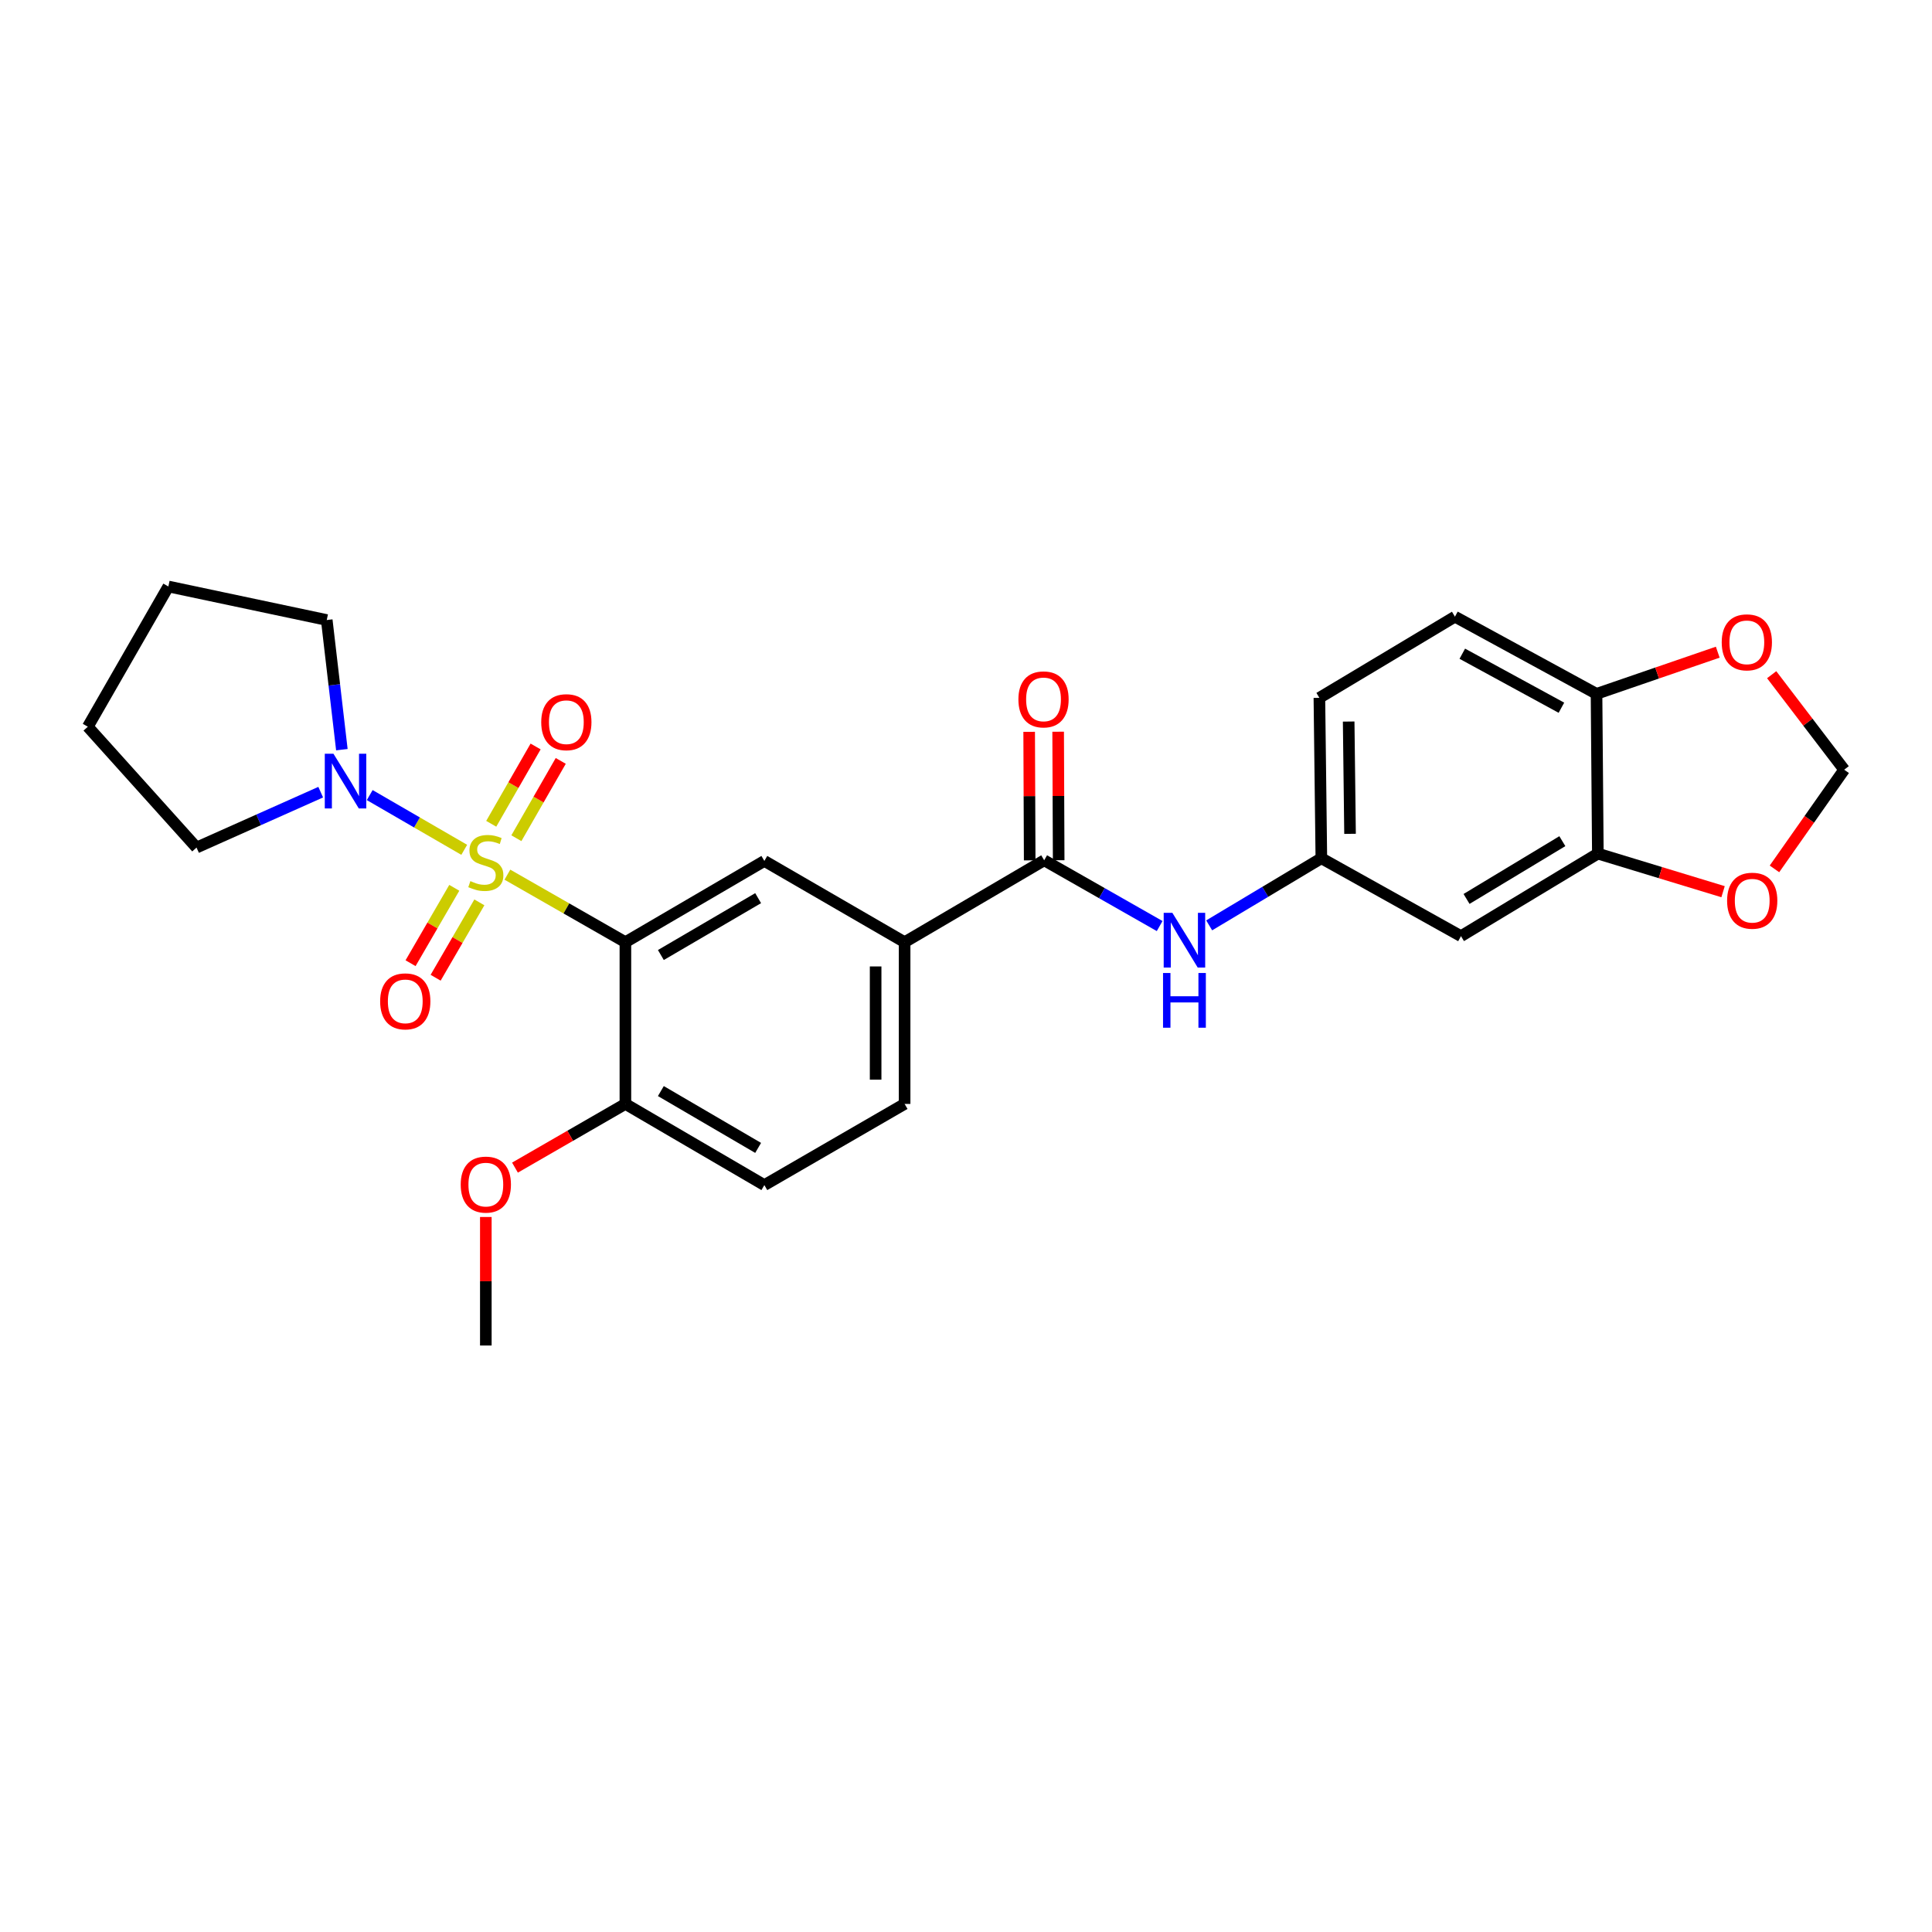 <?xml version='1.0' encoding='iso-8859-1'?>
<svg version='1.1' baseProfile='full'
              xmlns='http://www.w3.org/2000/svg'
                      xmlns:rdkit='http://www.rdkit.org/xml'
                      xmlns:xlink='http://www.w3.org/1999/xlink'
                  xml:space='preserve'
width='1000px' height='1000px' viewBox='0 0 1000 1000'>
<!-- END OF HEADER -->
<rect style='opacity:1.0;fill:#FFFFFF;stroke:none' width='1000' height='1000' x='0' y='0'> </rect>
<path class='bond-0' d='M 262.625,452.725 L 293.165,470.198' style='fill:none;fill-rule:evenodd;stroke:#CCCC00;stroke-width:6px;stroke-linecap:butt;stroke-linejoin:miter;stroke-opacity:1' />
<path class='bond-0' d='M 293.165,470.198 L 323.705,487.672' style='fill:none;fill-rule:evenodd;stroke:#000000;stroke-width:6px;stroke-linecap:butt;stroke-linejoin:miter;stroke-opacity:1' />
<path class='bond-1' d='M 240.287,439.866 L 215.825,425.701' style='fill:none;fill-rule:evenodd;stroke:#CCCC00;stroke-width:6px;stroke-linecap:butt;stroke-linejoin:miter;stroke-opacity:1' />
<path class='bond-1' d='M 215.825,425.701 L 191.364,411.535' style='fill:none;fill-rule:evenodd;stroke:#0000FF;stroke-width:6px;stroke-linecap:butt;stroke-linejoin:miter;stroke-opacity:1' />
<path class='bond-7' d='M 267.276,433.86 L 278.759,413.851' style='fill:none;fill-rule:evenodd;stroke:#CCCC00;stroke-width:6px;stroke-linecap:butt;stroke-linejoin:miter;stroke-opacity:1' />
<path class='bond-7' d='M 278.759,413.851 L 290.242,393.843' style='fill:none;fill-rule:evenodd;stroke:#FF0000;stroke-width:6px;stroke-linecap:butt;stroke-linejoin:miter;stroke-opacity:1' />
<path class='bond-7' d='M 254.263,426.392 L 265.746,406.383' style='fill:none;fill-rule:evenodd;stroke:#CCCC00;stroke-width:6px;stroke-linecap:butt;stroke-linejoin:miter;stroke-opacity:1' />
<path class='bond-7' d='M 265.746,406.383 L 277.23,386.375' style='fill:none;fill-rule:evenodd;stroke:#FF0000;stroke-width:6px;stroke-linecap:butt;stroke-linejoin:miter;stroke-opacity:1' />
<path class='bond-8' d='M 235.138,459.532 L 223.821,479.04' style='fill:none;fill-rule:evenodd;stroke:#CCCC00;stroke-width:6px;stroke-linecap:butt;stroke-linejoin:miter;stroke-opacity:1' />
<path class='bond-8' d='M 223.821,479.04 L 212.504,498.549' style='fill:none;fill-rule:evenodd;stroke:#FF0000;stroke-width:6px;stroke-linecap:butt;stroke-linejoin:miter;stroke-opacity:1' />
<path class='bond-8' d='M 248.116,467.061 L 236.798,486.569' style='fill:none;fill-rule:evenodd;stroke:#CCCC00;stroke-width:6px;stroke-linecap:butt;stroke-linejoin:miter;stroke-opacity:1' />
<path class='bond-8' d='M 236.798,486.569 L 225.481,506.077' style='fill:none;fill-rule:evenodd;stroke:#FF0000;stroke-width:6px;stroke-linecap:butt;stroke-linejoin:miter;stroke-opacity:1' />
<path class='bond-2' d='M 323.705,487.672 L 395.628,445.622' style='fill:none;fill-rule:evenodd;stroke:#000000;stroke-width:6px;stroke-linecap:butt;stroke-linejoin:miter;stroke-opacity:1' />
<path class='bond-2' d='M 342.066,494.317 L 392.412,464.881' style='fill:none;fill-rule:evenodd;stroke:#000000;stroke-width:6px;stroke-linecap:butt;stroke-linejoin:miter;stroke-opacity:1' />
<path class='bond-9' d='M 323.705,487.672 L 323.705,571.39' style='fill:none;fill-rule:evenodd;stroke:#000000;stroke-width:6px;stroke-linecap:butt;stroke-linejoin:miter;stroke-opacity:1' />
<path class='bond-22' d='M 176.952,388.03 L 173.037,354.475' style='fill:none;fill-rule:evenodd;stroke:#0000FF;stroke-width:6px;stroke-linecap:butt;stroke-linejoin:miter;stroke-opacity:1' />
<path class='bond-22' d='M 173.037,354.475 L 169.122,320.921' style='fill:none;fill-rule:evenodd;stroke:#000000;stroke-width:6px;stroke-linecap:butt;stroke-linejoin:miter;stroke-opacity:1' />
<path class='bond-23' d='M 165.998,410.022 L 133.861,424.358' style='fill:none;fill-rule:evenodd;stroke:#0000FF;stroke-width:6px;stroke-linecap:butt;stroke-linejoin:miter;stroke-opacity:1' />
<path class='bond-23' d='M 133.861,424.358 L 101.725,438.695' style='fill:none;fill-rule:evenodd;stroke:#000000;stroke-width:6px;stroke-linecap:butt;stroke-linejoin:miter;stroke-opacity:1' />
<path class='bond-4' d='M 395.628,445.622 L 468.227,487.672' style='fill:none;fill-rule:evenodd;stroke:#000000;stroke-width:6px;stroke-linecap:butt;stroke-linejoin:miter;stroke-opacity:1' />
<path class='bond-3' d='M 540.467,445.289 L 468.227,487.672' style='fill:none;fill-rule:evenodd;stroke:#000000;stroke-width:6px;stroke-linecap:butt;stroke-linejoin:miter;stroke-opacity:1' />
<path class='bond-5' d='M 540.467,445.289 L 570.352,462.307' style='fill:none;fill-rule:evenodd;stroke:#000000;stroke-width:6px;stroke-linecap:butt;stroke-linejoin:miter;stroke-opacity:1' />
<path class='bond-5' d='M 570.352,462.307 L 600.237,479.325' style='fill:none;fill-rule:evenodd;stroke:#0000FF;stroke-width:6px;stroke-linecap:butt;stroke-linejoin:miter;stroke-opacity:1' />
<path class='bond-16' d='M 547.968,445.258 L 547.832,411.996' style='fill:none;fill-rule:evenodd;stroke:#000000;stroke-width:6px;stroke-linecap:butt;stroke-linejoin:miter;stroke-opacity:1' />
<path class='bond-16' d='M 547.832,411.996 L 547.696,378.734' style='fill:none;fill-rule:evenodd;stroke:#FF0000;stroke-width:6px;stroke-linecap:butt;stroke-linejoin:miter;stroke-opacity:1' />
<path class='bond-16' d='M 532.965,445.319 L 532.829,412.058' style='fill:none;fill-rule:evenodd;stroke:#000000;stroke-width:6px;stroke-linecap:butt;stroke-linejoin:miter;stroke-opacity:1' />
<path class='bond-16' d='M 532.829,412.058 L 532.693,378.796' style='fill:none;fill-rule:evenodd;stroke:#FF0000;stroke-width:6px;stroke-linecap:butt;stroke-linejoin:miter;stroke-opacity:1' />
<path class='bond-28' d='M 468.227,487.672 L 468.227,571.39' style='fill:none;fill-rule:evenodd;stroke:#000000;stroke-width:6px;stroke-linecap:butt;stroke-linejoin:miter;stroke-opacity:1' />
<path class='bond-28' d='M 453.224,500.23 L 453.224,558.832' style='fill:none;fill-rule:evenodd;stroke:#000000;stroke-width:6px;stroke-linecap:butt;stroke-linejoin:miter;stroke-opacity:1' />
<path class='bond-13' d='M 625.87,478.969 L 654.9,461.6' style='fill:none;fill-rule:evenodd;stroke:#0000FF;stroke-width:6px;stroke-linecap:butt;stroke-linejoin:miter;stroke-opacity:1' />
<path class='bond-13' d='M 654.9,461.6 L 683.93,444.23' style='fill:none;fill-rule:evenodd;stroke:#000000;stroke-width:6px;stroke-linecap:butt;stroke-linejoin:miter;stroke-opacity:1' />
<path class='bond-6' d='M 827.044,441.821 L 756.204,484.547' style='fill:none;fill-rule:evenodd;stroke:#000000;stroke-width:6px;stroke-linecap:butt;stroke-linejoin:miter;stroke-opacity:1' />
<path class='bond-6' d='M 808.669,435.383 L 759.081,465.291' style='fill:none;fill-rule:evenodd;stroke:#000000;stroke-width:6px;stroke-linecap:butt;stroke-linejoin:miter;stroke-opacity:1' />
<path class='bond-12' d='M 827.044,441.821 L 859.45,451.679' style='fill:none;fill-rule:evenodd;stroke:#000000;stroke-width:6px;stroke-linecap:butt;stroke-linejoin:miter;stroke-opacity:1' />
<path class='bond-12' d='M 859.45,451.679 L 891.856,461.537' style='fill:none;fill-rule:evenodd;stroke:#FF0000;stroke-width:6px;stroke-linecap:butt;stroke-linejoin:miter;stroke-opacity:1' />
<path class='bond-29' d='M 827.044,441.821 L 826.36,359.137' style='fill:none;fill-rule:evenodd;stroke:#000000;stroke-width:6px;stroke-linecap:butt;stroke-linejoin:miter;stroke-opacity:1' />
<path class='bond-18' d='M 323.705,571.39 L 395.628,613.407' style='fill:none;fill-rule:evenodd;stroke:#000000;stroke-width:6px;stroke-linecap:butt;stroke-linejoin:miter;stroke-opacity:1' />
<path class='bond-18' d='M 342.061,564.738 L 392.408,594.15' style='fill:none;fill-rule:evenodd;stroke:#000000;stroke-width:6px;stroke-linecap:butt;stroke-linejoin:miter;stroke-opacity:1' />
<path class='bond-21' d='M 323.705,571.39 L 295.127,587.876' style='fill:none;fill-rule:evenodd;stroke:#000000;stroke-width:6px;stroke-linecap:butt;stroke-linejoin:miter;stroke-opacity:1' />
<path class='bond-21' d='M 295.127,587.876 L 266.549,604.363' style='fill:none;fill-rule:evenodd;stroke:#FF0000;stroke-width:6px;stroke-linecap:butt;stroke-linejoin:miter;stroke-opacity:1' />
<path class='bond-10' d='M 756.204,484.547 L 683.93,444.23' style='fill:none;fill-rule:evenodd;stroke:#000000;stroke-width:6px;stroke-linecap:butt;stroke-linejoin:miter;stroke-opacity:1' />
<path class='bond-11' d='M 826.36,359.137 L 753.07,319.195' style='fill:none;fill-rule:evenodd;stroke:#000000;stroke-width:6px;stroke-linecap:butt;stroke-linejoin:miter;stroke-opacity:1' />
<path class='bond-11' d='M 808.187,366.32 L 756.884,338.36' style='fill:none;fill-rule:evenodd;stroke:#000000;stroke-width:6px;stroke-linecap:butt;stroke-linejoin:miter;stroke-opacity:1' />
<path class='bond-14' d='M 826.36,359.137 L 857.732,348.352' style='fill:none;fill-rule:evenodd;stroke:#000000;stroke-width:6px;stroke-linecap:butt;stroke-linejoin:miter;stroke-opacity:1' />
<path class='bond-14' d='M 857.732,348.352 L 889.103,337.566' style='fill:none;fill-rule:evenodd;stroke:#FF0000;stroke-width:6px;stroke-linecap:butt;stroke-linejoin:miter;stroke-opacity:1' />
<path class='bond-15' d='M 918.463,449.737 L 936.504,424.066' style='fill:none;fill-rule:evenodd;stroke:#FF0000;stroke-width:6px;stroke-linecap:butt;stroke-linejoin:miter;stroke-opacity:1' />
<path class='bond-15' d='M 936.504,424.066 L 954.545,398.395' style='fill:none;fill-rule:evenodd;stroke:#000000;stroke-width:6px;stroke-linecap:butt;stroke-linejoin:miter;stroke-opacity:1' />
<path class='bond-20' d='M 683.93,444.23 L 682.913,361.204' style='fill:none;fill-rule:evenodd;stroke:#000000;stroke-width:6px;stroke-linecap:butt;stroke-linejoin:miter;stroke-opacity:1' />
<path class='bond-20' d='M 698.78,431.592 L 698.068,373.474' style='fill:none;fill-rule:evenodd;stroke:#000000;stroke-width:6px;stroke-linecap:butt;stroke-linejoin:miter;stroke-opacity:1' />
<path class='bond-30' d='M 917.012,349.226 L 935.779,373.811' style='fill:none;fill-rule:evenodd;stroke:#FF0000;stroke-width:6px;stroke-linecap:butt;stroke-linejoin:miter;stroke-opacity:1' />
<path class='bond-30' d='M 935.779,373.811 L 954.545,398.395' style='fill:none;fill-rule:evenodd;stroke:#000000;stroke-width:6px;stroke-linecap:butt;stroke-linejoin:miter;stroke-opacity:1' />
<path class='bond-17' d='M 468.227,571.39 L 395.628,613.407' style='fill:none;fill-rule:evenodd;stroke:#000000;stroke-width:6px;stroke-linecap:butt;stroke-linejoin:miter;stroke-opacity:1' />
<path class='bond-19' d='M 753.07,319.195 L 682.913,361.204' style='fill:none;fill-rule:evenodd;stroke:#000000;stroke-width:6px;stroke-linecap:butt;stroke-linejoin:miter;stroke-opacity:1' />
<path class='bond-24' d='M 251.464,629.91 L 251.464,663.171' style='fill:none;fill-rule:evenodd;stroke:#FF0000;stroke-width:6px;stroke-linecap:butt;stroke-linejoin:miter;stroke-opacity:1' />
<path class='bond-24' d='M 251.464,663.171 L 251.464,696.433' style='fill:none;fill-rule:evenodd;stroke:#000000;stroke-width:6px;stroke-linecap:butt;stroke-linejoin:miter;stroke-opacity:1' />
<path class='bond-26' d='M 169.122,320.921 L 87.147,303.567' style='fill:none;fill-rule:evenodd;stroke:#000000;stroke-width:6px;stroke-linecap:butt;stroke-linejoin:miter;stroke-opacity:1' />
<path class='bond-25' d='M 101.725,438.695 L 45.455,376.149' style='fill:none;fill-rule:evenodd;stroke:#000000;stroke-width:6px;stroke-linecap:butt;stroke-linejoin:miter;stroke-opacity:1' />
<path class='bond-27' d='M 45.455,376.149 L 87.147,303.567' style='fill:none;fill-rule:evenodd;stroke:#000000;stroke-width:6px;stroke-linecap:butt;stroke-linejoin:miter;stroke-opacity:1' />
<path  class='atom-0' d='M 243.464 456.059
Q 243.784 456.179, 245.104 456.739
Q 246.424 457.299, 247.864 457.659
Q 249.344 457.979, 250.784 457.979
Q 253.464 457.979, 255.024 456.699
Q 256.584 455.379, 256.584 453.099
Q 256.584 451.539, 255.784 450.579
Q 255.024 449.619, 253.824 449.099
Q 252.624 448.579, 250.624 447.979
Q 248.104 447.219, 246.584 446.499
Q 245.104 445.779, 244.024 444.259
Q 242.984 442.739, 242.984 440.179
Q 242.984 436.619, 245.384 434.419
Q 247.824 432.219, 252.624 432.219
Q 255.904 432.219, 259.624 433.779
L 258.704 436.859
Q 255.304 435.459, 252.744 435.459
Q 249.984 435.459, 248.464 436.619
Q 246.944 437.739, 246.984 439.699
Q 246.984 441.219, 247.744 442.139
Q 248.544 443.059, 249.664 443.579
Q 250.824 444.099, 252.744 444.699
Q 255.304 445.499, 256.824 446.299
Q 258.344 447.099, 259.424 448.739
Q 260.544 450.339, 260.544 453.099
Q 260.544 457.019, 257.904 459.139
Q 255.304 461.219, 250.944 461.219
Q 248.424 461.219, 246.504 460.659
Q 244.624 460.139, 242.384 459.219
L 243.464 456.059
' fill='#CCCC00'/>
<path  class='atom-2' d='M 172.589 390.128
L 181.869 405.128
Q 182.789 406.608, 184.269 409.288
Q 185.749 411.968, 185.829 412.128
L 185.829 390.128
L 189.589 390.128
L 189.589 418.448
L 185.709 418.448
L 175.749 402.048
Q 174.589 400.128, 173.349 397.928
Q 172.149 395.728, 171.789 395.048
L 171.789 418.448
L 168.109 418.448
L 168.109 390.128
L 172.589 390.128
' fill='#0000FF'/>
<path  class='atom-6' d='M 606.805 472.471
L 616.085 487.471
Q 617.005 488.951, 618.485 491.631
Q 619.965 494.311, 620.045 494.471
L 620.045 472.471
L 623.805 472.471
L 623.805 500.791
L 619.925 500.791
L 609.965 484.391
Q 608.805 482.471, 607.565 480.271
Q 606.365 478.071, 606.005 477.391
L 606.005 500.791
L 602.325 500.791
L 602.325 472.471
L 606.805 472.471
' fill='#0000FF'/>
<path  class='atom-6' d='M 601.985 503.623
L 605.825 503.623
L 605.825 515.663
L 620.305 515.663
L 620.305 503.623
L 624.145 503.623
L 624.145 531.943
L 620.305 531.943
L 620.305 518.863
L 605.825 518.863
L 605.825 531.943
L 601.985 531.943
L 601.985 503.623
' fill='#0000FF'/>
<path  class='atom-8' d='M 280.14 373.803
Q 280.14 367.003, 283.5 363.203
Q 286.86 359.403, 293.14 359.403
Q 299.42 359.403, 302.78 363.203
Q 306.14 367.003, 306.14 373.803
Q 306.14 380.683, 302.74 384.603
Q 299.34 388.483, 293.14 388.483
Q 286.9 388.483, 283.5 384.603
Q 280.14 380.723, 280.14 373.803
M 293.14 385.283
Q 297.46 385.283, 299.78 382.403
Q 302.14 379.483, 302.14 373.803
Q 302.14 368.243, 299.78 365.443
Q 297.46 362.603, 293.14 362.603
Q 288.82 362.603, 286.46 365.403
Q 284.14 368.203, 284.14 373.803
Q 284.14 379.523, 286.46 382.403
Q 288.82 385.283, 293.14 385.283
' fill='#FF0000'/>
<path  class='atom-9' d='M 196.764 518.3
Q 196.764 511.5, 200.124 507.7
Q 203.484 503.9, 209.764 503.9
Q 216.044 503.9, 219.404 507.7
Q 222.764 511.5, 222.764 518.3
Q 222.764 525.18, 219.364 529.1
Q 215.964 532.98, 209.764 532.98
Q 203.524 532.98, 200.124 529.1
Q 196.764 525.22, 196.764 518.3
M 209.764 529.78
Q 214.084 529.78, 216.404 526.9
Q 218.764 523.98, 218.764 518.3
Q 218.764 512.74, 216.404 509.94
Q 214.084 507.1, 209.764 507.1
Q 205.444 507.1, 203.084 509.9
Q 200.764 512.7, 200.764 518.3
Q 200.764 524.02, 203.084 526.9
Q 205.444 529.78, 209.764 529.78
' fill='#FF0000'/>
<path  class='atom-13' d='M 893.944 466.206
Q 893.944 459.406, 897.304 455.606
Q 900.664 451.806, 906.944 451.806
Q 913.224 451.806, 916.584 455.606
Q 919.944 459.406, 919.944 466.206
Q 919.944 473.086, 916.544 477.006
Q 913.144 480.886, 906.944 480.886
Q 900.704 480.886, 897.304 477.006
Q 893.944 473.126, 893.944 466.206
M 906.944 477.686
Q 911.264 477.686, 913.584 474.806
Q 915.944 471.886, 915.944 466.206
Q 915.944 460.646, 913.584 457.846
Q 911.264 455.006, 906.944 455.006
Q 902.624 455.006, 900.264 457.806
Q 897.944 460.606, 897.944 466.206
Q 897.944 471.926, 900.264 474.806
Q 902.624 477.686, 906.944 477.686
' fill='#FF0000'/>
<path  class='atom-15' d='M 891.16 332.47
Q 891.16 325.67, 894.52 321.87
Q 897.88 318.07, 904.16 318.07
Q 910.44 318.07, 913.8 321.87
Q 917.16 325.67, 917.16 332.47
Q 917.16 339.35, 913.76 343.27
Q 910.36 347.15, 904.16 347.15
Q 897.92 347.15, 894.52 343.27
Q 891.16 339.39, 891.16 332.47
M 904.16 343.95
Q 908.48 343.95, 910.8 341.07
Q 913.16 338.15, 913.16 332.47
Q 913.16 326.91, 910.8 324.11
Q 908.48 321.27, 904.16 321.27
Q 899.84 321.27, 897.48 324.07
Q 895.16 326.87, 895.16 332.47
Q 895.16 338.19, 897.48 341.07
Q 899.84 343.95, 904.16 343.95
' fill='#FF0000'/>
<path  class='atom-17' d='M 527.125 362.001
Q 527.125 355.201, 530.485 351.401
Q 533.845 347.601, 540.125 347.601
Q 546.405 347.601, 549.765 351.401
Q 553.125 355.201, 553.125 362.001
Q 553.125 368.881, 549.725 372.801
Q 546.325 376.681, 540.125 376.681
Q 533.885 376.681, 530.485 372.801
Q 527.125 368.921, 527.125 362.001
M 540.125 373.481
Q 544.445 373.481, 546.765 370.601
Q 549.125 367.681, 549.125 362.001
Q 549.125 356.441, 546.765 353.641
Q 544.445 350.801, 540.125 350.801
Q 535.805 350.801, 533.445 353.601
Q 531.125 356.401, 531.125 362.001
Q 531.125 367.721, 533.445 370.601
Q 535.805 373.481, 540.125 373.481
' fill='#FF0000'/>
<path  class='atom-22' d='M 238.464 613.145
Q 238.464 606.345, 241.824 602.545
Q 245.184 598.745, 251.464 598.745
Q 257.744 598.745, 261.104 602.545
Q 264.464 606.345, 264.464 613.145
Q 264.464 620.025, 261.064 623.945
Q 257.664 627.825, 251.464 627.825
Q 245.224 627.825, 241.824 623.945
Q 238.464 620.065, 238.464 613.145
M 251.464 624.625
Q 255.784 624.625, 258.104 621.745
Q 260.464 618.825, 260.464 613.145
Q 260.464 607.585, 258.104 604.785
Q 255.784 601.945, 251.464 601.945
Q 247.144 601.945, 244.784 604.745
Q 242.464 607.545, 242.464 613.145
Q 242.464 618.865, 244.784 621.745
Q 247.144 624.625, 251.464 624.625
' fill='#FF0000'/>
</svg>
